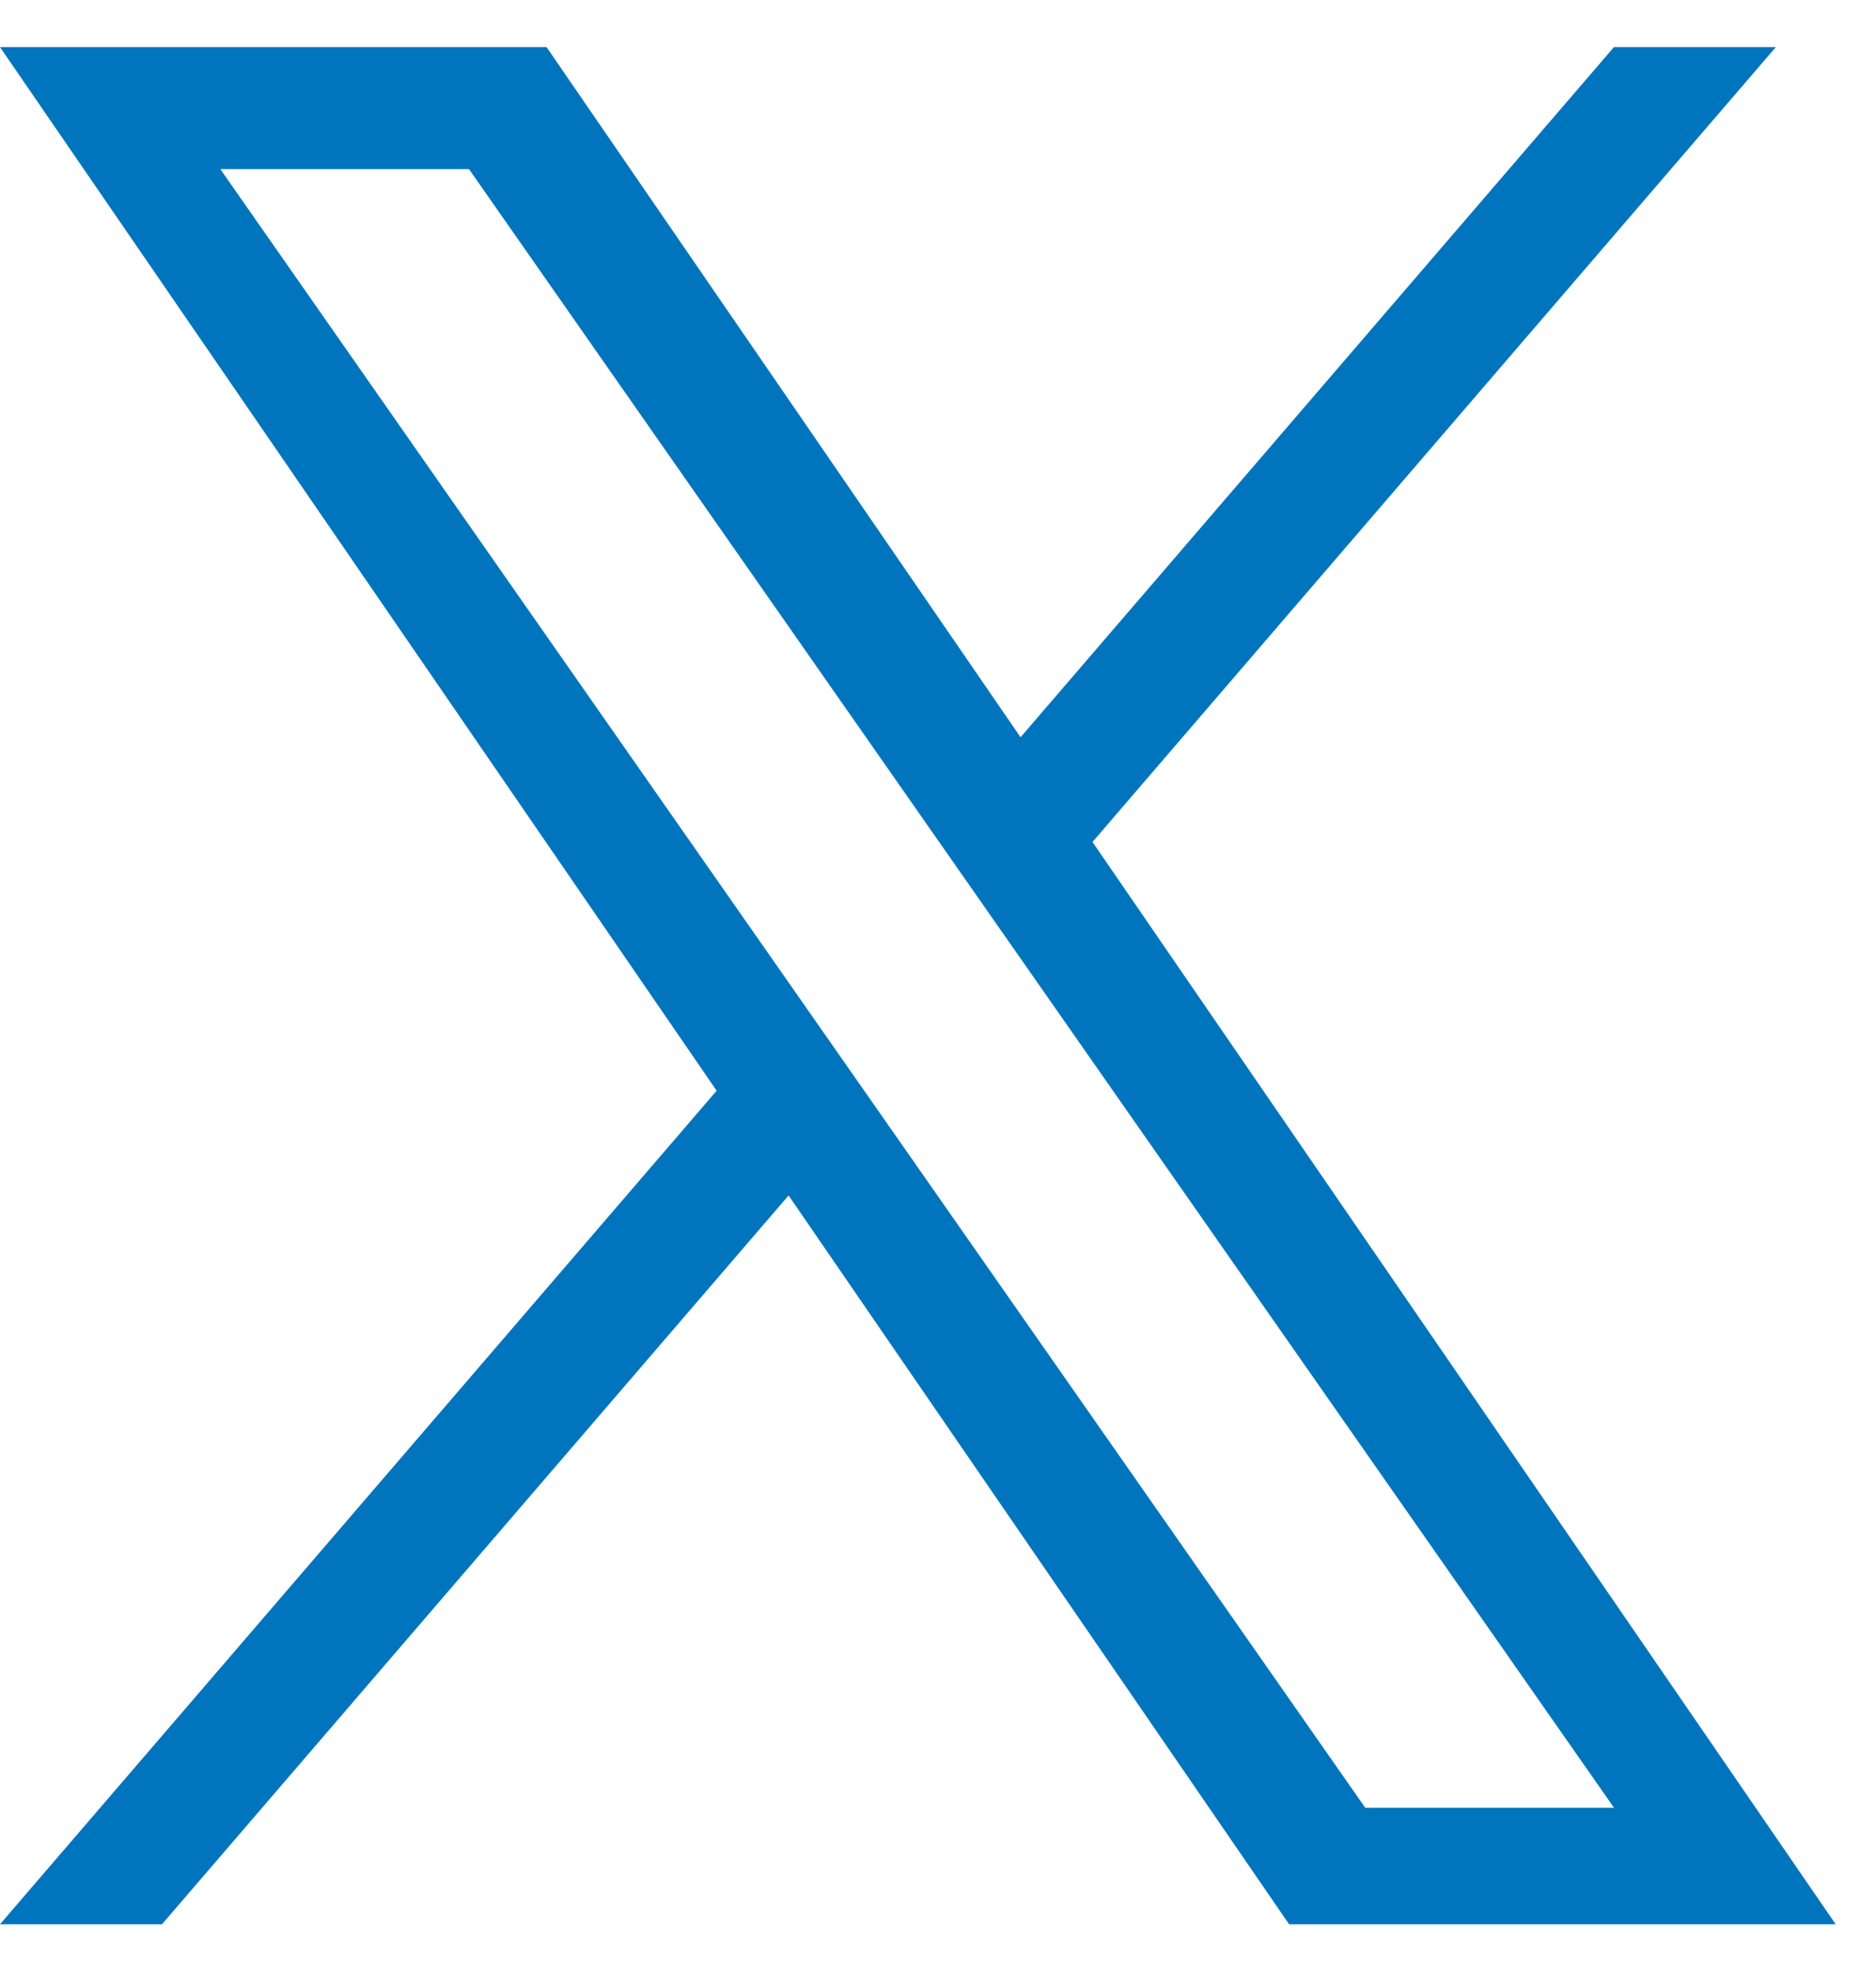 <svg width="20" height="21" viewBox="0 0 20 21" fill="none" xmlns="http://www.w3.org/2000/svg">
<path d="M11.647 8.971L18.932 0.502H17.206L10.88 7.855L5.827 0.502H0L7.64 11.621L0 20.502H1.727L8.407 12.737L13.743 20.502H19.57L11.647 8.971ZM9.282 11.719L8.508 10.612L2.349 1.802H5L9.971 8.912L10.745 10.019L17.207 19.261H14.555L9.282 11.719Z" fill="#0075BE"/>
</svg>
